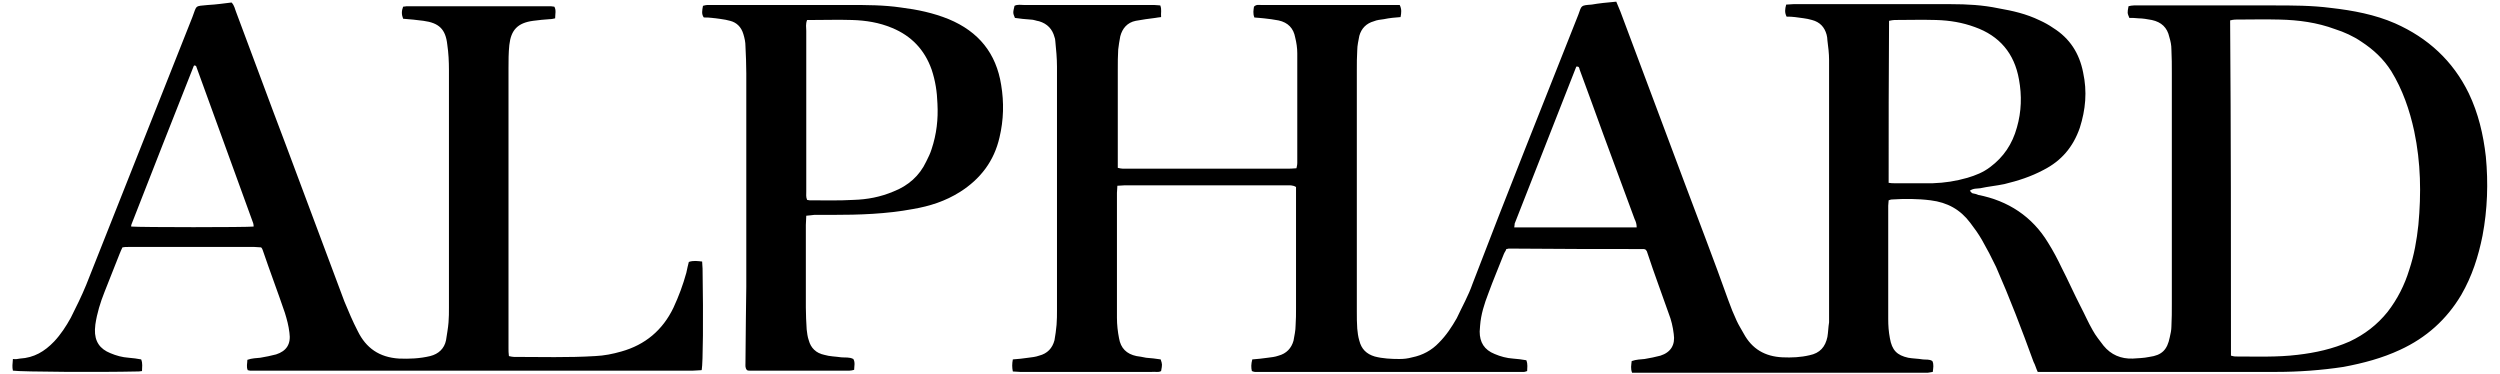 <?xml version="1.0" encoding="utf-8"?>
<!-- Generator: Adobe Illustrator 26.5.0, SVG Export Plug-In . SVG Version: 6.00 Build 0)  -->
<svg version="1.1" id="レイヤー_1" xmlns="http://www.w3.org/2000/svg" xmlns:xlink="http://www.w3.org/1999/xlink" x="0px"
	 y="0px" viewBox="0 0 600.3 89.9" style="enable-background:new 0 0 600.3 89.9;" xml:space="preserve">
<g>
	<path d="M388.1,0.4c0.4,1,0.7,1.7,1,2.4c6.9,18.3,13.7,36.7,20.6,54.9c1.8,4.8,3.6,9.6,5.3,14.4c0.6,1.7,1.3,3.4,2,4.9
		c0.5,1.1,1.1,2,1.7,3.1c2,3.7,5.1,5.5,9.3,5.7c2.2,0.1,4.4,0,6.5-0.5c2.5-0.5,3.8-2,4.3-4.4c0.2-1.2,0.2-2.3,0.4-3.5
		c0-0.6,0-1.2,0-1.8c0-20.4,0-40.7,0-61.2c0-1.6-0.2-3.1-0.4-4.7c0-0.5-0.1-1-0.2-1.4c-0.5-1.8-1.6-3-3.5-3.5
		c-1.3-0.4-2.8-0.5-4.1-0.7c-0.7-0.1-1.3-0.1-2-0.1c-0.5-1-0.4-1.8-0.1-2.9c0.6,0,1.1-0.1,1.7-0.1c12.6,0,25.3,0,37.9,0
		c3.8,0,7.6,0.2,11.4,1c3.4,0.6,6.6,1.3,9.9,2.9c1.1,0.5,2.2,1.1,3.2,1.8c4,2.5,6.3,6.1,7.2,10.7c1,4.6,0.6,8.9-0.8,13.3
		c-1.6,4.6-4.4,7.9-8.7,10.1c-3,1.6-6.1,2.6-9.4,3.4c-1.9,0.4-4,0.6-5.8,1c-0.8,0.1-1.7,0-2.5,0.6c0.2,0.2,0.4,0.5,0.6,0.6
		c0.5,0.1,1,0.2,1.4,0.4c7.2,1.4,13,5.2,16.8,11.5c1.2,1.9,2.3,4,3.2,5.9c1.6,3.1,3,6.3,4.6,9.4c1,1.9,1.8,3.8,2.9,5.7
		c0.7,1.3,1.7,2.5,2.6,3.7c1.8,2.2,4.2,3.2,7,3.1c1.3-0.1,2.6-0.1,4-0.4c3-0.4,4.3-1.7,4.9-4.7c0.2-0.8,0.4-1.8,0.4-2.6
		c0.1-1.8,0.1-3.7,0.1-5.4c0-18.5,0-36.9,0-55.4c0-1.9,0-3.8-0.1-5.7c0-1.1-0.2-2-0.5-3c-0.5-2.3-1.9-3.6-4.2-4.1
		c-1.1-0.2-2.2-0.4-3.2-0.4c-0.7-0.1-1.6-0.1-2.2-0.1c-0.5-1.2-0.5-1.2-0.2-2.8c0.4-0.1,0.8-0.2,1.3-0.2c2.4,0,4.8,0,7.1,0
		c8.8,0,17.6,0,26.3,0c4.7,0,9.3,0,13.9,0.6c5.3,0.6,10.6,1.6,15.4,3.7c7.9,3.5,13.9,9,17.7,16.8c2.3,4.8,3.5,9.9,4.1,15.2
		c0.6,6.3,0.4,12.7-0.8,19c-1,5-2.5,9.7-5.1,14.2c-3.5,5.9-8.4,10.3-14.7,13.2c-4.3,2-8.8,3.2-13.6,4.1c-5.3,0.8-10.7,1.2-16.1,1.2
		c-18.5,0-36.9,0-55.4,0c-0.6,0-1.2,0-1.9,0c-0.4-0.8-0.6-1.7-1-2.4c-2.8-7.7-5.7-15.3-9-22.8c-1.1-2.3-2.2-4.4-3.4-6.5
		c-0.8-1.4-1.8-2.8-2.8-4.1c-2.4-3.2-5.5-4.9-9.5-5.4c-3.1-0.4-6.3-0.4-9.4-0.2c-0.2,0-0.4,0.1-0.7,0.2c0,0.5-0.1,0.8-0.1,1.3
		c0,9,0,18.2,0,27.2c0,1.6,0.1,3,0.4,4.6c0.5,2.9,1.7,4.1,4.4,4.7c1.1,0.2,2.3,0.2,3.5,0.4c0.7,0.1,1.6-0.1,2.3,0.4
		c0.4,0.8,0.2,1.7,0.1,2.6c-0.4,0.1-0.7,0.1-1.2,0.2c-0.5,0-1,0-1.4,0c-22.4,0-44.7,0-67.1,0c-0.8,0-1.7,0-2.5,0
		c-0.4-1-0.2-1.8-0.1-2.8c1.1-0.4,2.2-0.4,3.1-0.5c1.3-0.2,2.6-0.5,3.8-0.8c2.5-0.8,3.6-2.6,3.2-5.2c-0.2-1.7-0.6-3.4-1.2-4.9
		c-1.7-4.9-3.5-9.6-5.1-14.5c-0.1-0.4-0.2-0.6-0.4-0.8c-0.1-0.1-0.1-0.1-0.2-0.1c-0.1,0-0.1-0.1-0.2-0.1c-10.1,0-20.2,0-30.3-0.1
		c-0.7,0-1.6,0-2.3,0c-0.1,0-0.2,0.1-0.5,0.1c-0.1,0.4-0.4,0.7-0.6,1.2c-1.2,3.1-2.5,6.1-3.7,9.4c-1,2.6-1.8,5.1-2,7.8
		c0,0.5-0.1,1-0.1,1.4c0,2.6,1.1,4.4,3.6,5.4c1.4,0.6,2.9,1,4.4,1.1c1.1,0.1,2.2,0.2,3.2,0.4c0.4,1,0.2,1.8,0.2,2.6
		c-0.4,0.1-0.5,0.2-0.7,0.2c-21.6,0-43.1,0-64.7,0c-0.2,0-0.4-0.1-0.7-0.2c-0.2-0.8-0.2-1.7,0.1-2.8c1.2-0.1,2.4-0.2,3.7-0.4
		c0.8-0.1,1.8-0.2,2.6-0.5c1.9-0.5,3.1-1.8,3.6-3.6c0.2-1.2,0.5-2.4,0.5-3.7c0.1-1.3,0.1-2.8,0.1-4.1c0-9,0-18,0-26.9
		c0-0.7,0-1.4,0-2.2c-0.8-0.5-1.6-0.4-2.3-0.4c-10.8,0-21.8,0-32.6,0c-2.2,0-4.3,0-6.3,0c-0.5,0-1.1,0.1-1.7,0.1
		c0,0.6-0.1,1.2-0.1,1.7c0,10,0,20.1,0,30c0,1.7,0.2,3.4,0.5,4.9c0.4,2.4,1.8,3.8,4.2,4.3c0.7,0.1,1.4,0.2,2.3,0.4
		c1.2,0.1,2.3,0.2,3.5,0.4c0.4,1.2,0.4,1.2,0.1,2.8c-0.7,0.4-1.4,0.1-2.2,0.2c-8.5,0-17.1,0-25.6,0c-2,0-4.1,0-6.1,0
		c-0.5,0-1.1-0.1-1.7-0.1c-0.2-1-0.2-1.8,0-2.9c1.2-0.1,2.5-0.2,3.7-0.4c0.8-0.1,1.8-0.2,2.6-0.5c2-0.5,3.2-1.8,3.7-3.7
		c0.2-1.2,0.4-2.4,0.5-3.7c0.1-1.2,0.1-2.4,0.1-3.5c0-19.5,0-38.9,0-58.5c0-2-0.2-4.1-0.4-6.1c0-0.4-0.1-0.7-0.2-1
		c-0.5-1.9-1.7-3.2-3.7-3.8c-0.7-0.1-1.3-0.4-2-0.4c-1.3-0.1-2.6-0.2-3.8-0.4c-0.5-1.2-0.5-1.2-0.1-2.9c0.7-0.4,1.6-0.2,2.4-0.2
		c9,0,18,0,27.1,0c1.3,0,2.8,0,4.1,0c0.5,0,1,0.1,1.4,0.1c0.4,1,0.1,1.8,0.2,2.8c-0.6,0.1-1,0.1-1.4,0.2c-1.6,0.2-3.1,0.4-4.7,0.7
		c-2,0.4-3.2,1.8-3.7,3.7c-0.2,1.1-0.4,2.2-0.5,3.2c-0.1,1.6-0.1,3.1-0.1,4.8c0,7.1,0,14.2,0,21.3c0,0.7,0,1.6,0,2.3
		c0.5,0.1,0.8,0.2,1.2,0.2c0.4,0,0.8,0,1.2,0c12.7,0,25.4,0,38.1,0c0.7,0,1.4,0,2.4-0.1c0.1-0.5,0.2-0.8,0.2-1.3
		c0-8.8,0-17.6,0-26.3c0-1.3-0.2-2.6-0.5-3.8c-0.4-2.2-1.7-3.6-4-4.1c-1.2-0.2-2.3-0.4-3.5-0.5c-0.7-0.1-1.4-0.1-2.3-0.2
		c-0.4-1-0.2-1.8-0.1-2.6c0.6-0.6,1.2-0.4,1.8-0.4c3.7,0,7.3,0,11.1,0c6.6,0,13.2,0,19.8,0c0.7,0,1.6,0,2.3,0c0.5,1,0.4,1.9,0.2,2.9
		c-1.3,0.1-2.6,0.2-4,0.5c-0.8,0.1-1.7,0.2-2.4,0.5c-1.8,0.5-3,1.7-3.5,3.5c-0.2,1.1-0.5,2.3-0.5,3.5c-0.1,1.6-0.1,3.1-0.1,4.8
		c0,19.4,0,38.6,0,57.9c0,1.3,0,2.8,0.1,4.1c0.1,1,0.2,1.9,0.5,2.9c0.5,2,1.7,3.2,3.7,3.8c1.9,0.5,4,0.6,5.9,0.6
		c1.1,0,2-0.1,3.1-0.4c2.5-0.5,4.7-1.7,6.4-3.5c1.8-1.8,3.1-3.8,4.3-5.9c1.3-2.8,2.8-5.4,3.8-8.3C361.9,46.4,370.5,25,379,3.5
		c0.8-2.2,0.5-2.2,3.2-2.4C383.9,0.8,385.8,0.6,388.1,0.4z M535.7,85.4c0.5,0.1,0.7,0.2,1,0.2c5.1,0,10.1,0.2,15-0.4
		c4.3-0.5,8.4-1.4,12.5-3.2c3.6-1.7,6.6-4,9.1-7.1c2.4-3.1,4.1-6.5,5.2-10.1c1.2-3.6,1.8-7.1,2.2-10.8c0.7-7.5,0.6-14.9-1-22.5
		c-1.1-5.1-2.8-10-5.5-14.4c-1.9-3-4.3-5.2-7.2-7.1c-1.9-1.3-4.1-2.3-6.3-3c-4.3-1.6-8.8-2.2-13.3-2.3c-3.6-0.1-7.1,0-10.7,0
		c-0.4,0-0.7,0.1-1.2,0.2C535.7,31.8,535.7,58.6,535.7,85.4z M453.5,43.9c0.6,0.1,1,0.1,1.3,0.1c3.1,0,6.1,0,9.3,0
		c2.9-0.1,5.5-0.5,8.3-1.3c2-0.6,3.8-1.3,5.5-2.6c3.2-2.4,5.3-5.5,6.4-9.5c1.1-3.8,1.2-7.7,0.5-11.5c-1.1-6.3-4.7-10.5-10.6-12.6
		c-3-1.1-6-1.6-9.3-1.7c-3.4-0.1-6.6,0-10,0c-0.4,0-0.7,0.1-1.3,0.2C453.5,18,453.5,30.8,453.5,43.9z M363.6,54.6
		c10,0,19.6,0,29.4,0c0-0.8-0.2-1.4-0.5-2c-2.5-6.7-5-13.6-7.5-20.3c-1.9-5.2-3.8-10.5-5.7-15.6c-0.1-0.4-0.1-0.8-0.8-0.7
		c-4.9,12.6-9.9,25.1-14.8,37.7C363.7,53.7,363.7,54.1,363.6,54.6z"/>
	<path d="M165.4,62.9c1.1-0.4,2.2-0.2,3.2-0.1c0,0.6,0.1,1.2,0.1,1.7c0.2,12.3,0.1,22.6-0.2,24.3l-0.1,0.1c0,0-0.1,0-0.2,0
		c-0.6,0-1.2,0.1-1.8,0.1C131,89,95.5,89,60,89c-0.1,0-0.2-0.1-0.5-0.1c-0.4-0.8-0.1-1.7-0.1-2.5c1.1-0.4,2.2-0.4,3.1-0.5
		c1.3-0.2,2.6-0.5,3.8-0.8c2.5-0.8,3.6-2.5,3.2-5.2c-0.2-1.7-0.6-3.2-1.1-4.8c-1.7-5-3.6-10-5.3-15c-0.1-0.2-0.1-0.4-0.4-0.7
		c-0.5,0-1.1-0.1-1.6-0.1c-10.1,0-20.2,0-30.3,0c-0.5,0-1,0-1.4,0.1c-0.2,0.5-0.5,1-0.7,1.6c-1.2,3.1-2.4,6-3.6,9.1
		c-1,2.5-1.8,5.1-2.2,7.8c0,0.4-0.1,0.8-0.1,1.2c-0.1,2.9,1.2,4.7,3.7,5.7c1.4,0.6,2.9,1,4.4,1.1c1.1,0.1,2,0.2,3,0.4
		c0.4,1,0.2,1.8,0.2,2.8c-0.5,0.1-1,0.1-1.3,0.1C24.3,89.4,5.2,89.3,3.1,89c-0.2-0.8-0.1-1.7,0-2.8c0.6,0.1,1.2,0,1.7-0.1
		c3.4-0.2,5.9-1.7,8.2-4.1c1.6-1.7,2.9-3.7,4-5.7c1.3-2.6,2.6-5.2,3.7-7.9c8.5-21.4,17-42.9,25.5-64.3c1.1-2.9,0.5-2.6,3.7-2.9
		c2-0.1,4-0.4,5.7-0.6c0.7,0.7,0.8,1.6,1.1,2.3c4,10.6,7.9,21.3,11.9,31.8c4.7,12.6,9.4,25.1,14.1,37.7c1,2.4,2,4.8,3.2,7.1
		c2,4.1,5.2,6.3,9.9,6.6c2.5,0.1,5,0,7.5-0.6c2-0.5,3.4-1.8,3.8-3.8c0.2-1.4,0.5-2.9,0.6-4.3c0.1-1.2,0.1-2.4,0.1-3.5
		c0-19,0-38,0-57.1c0-2-0.1-4.1-0.4-6.1c-0.4-3.7-2-5.2-5.7-5.7c-1.7-0.2-3.2-0.4-4.9-0.5c-0.4-1-0.4-1.9,0-2.9
		c0.4,0,0.6-0.1,0.8-0.1c11.7,0,23.2,0,34.7,0c0.2,0,0.5,0.1,0.8,0.1c0.5,0.8,0.2,1.8,0.2,2.8c-0.5,0.1-0.8,0.2-1.3,0.2
		c-1.3,0.1-2.6,0.2-4,0.4c-3.7,0.5-5.3,2.2-5.7,5.8c-0.2,1.9-0.2,3.8-0.2,5.7c0,22.4,0,44.7,0,67.1c0,0.6,0,1.2,0.1,1.9
		c0.5,0.1,0.8,0.2,1.2,0.2c6.5,0,13,0.2,19.5-0.2c2.2-0.1,4.2-0.5,6.3-1.1c5.7-1.6,9.9-5.1,12.5-10.5c1.3-2.8,2.3-5.5,3.1-8.4
		C165,64.5,165.2,63.7,165.4,62.9z M31.5,54.4c2.3,0.2,27.8,0.2,29.4,0c0-0.2,0-0.5-0.1-0.8C56.2,41,51.7,28.5,47.1,15.9
		c0-0.1-0.2-0.1-0.4-0.2c-0.1,0.1-0.2,0.1-0.2,0.2c-5,12.6-9.9,25.1-14.9,37.9C31.5,54,31.5,54.1,31.5,54.4z"/>
	<path d="M193.6,51.8c0,0.8-0.1,1.6-0.1,2.2c0,6.6,0,13.2,0,19.8c0,1.8,0.1,3.6,0.2,5.3c0.1,0.8,0.2,1.8,0.5,2.6
		c0.5,1.9,1.8,3.1,3.7,3.5c1.3,0.4,2.8,0.4,4.1,0.6c1,0.1,1.9-0.1,2.9,0.4c0.5,0.8,0.2,1.8,0.2,2.6c-0.4,0.1-0.7,0.2-1.1,0.2
		c-7.9,0-15.9,0-24,0c-0.2,0-0.4,0-0.6-0.1c-0.5-0.5-0.4-1.1-0.4-1.6c0-3.6,0.1-7.1,0.1-10.7c0-2.6,0.1-5.2,0.1-7.7
		c0-17.1,0-34.2,0-51.3c0-2.2-0.1-4.4-0.2-6.5c0-1-0.2-1.9-0.5-2.9c-0.5-1.7-1.6-2.8-3.2-3.2c-1.4-0.4-2.9-0.5-4.3-0.7
		c-0.7-0.1-1.3-0.1-2-0.1c-0.6-0.8-0.4-1.7-0.2-2.8c0.4-0.1,0.7-0.2,1.2-0.2c1.1,0,2,0,3.1,0c10.3,0,20.6,0,30.9,0
		c4.1,0,8.2,0,12.3,0.6c4,0.5,7.8,1.3,11.5,2.8c7.2,3,11.4,8.2,12.6,15.8c0.7,4.2,0.6,8.4-0.4,12.6c-1.3,5.7-4.6,10-9.5,13.1
		c-3.5,2.2-7.2,3.4-11.3,4.1c-6.4,1.2-12.9,1.4-19.4,1.4c-1.4,0-2.9,0-4.3,0C194.9,51.7,194.4,51.7,193.6,51.8z M193.8,4.8
		c-0.4,1-0.2,1.8-0.2,2.6c0,8.7,0,17.4,0,26.1c0,4.2,0,8.3,0,12.5c0,0.7-0.1,1.3,0.2,2c0.2,0,0.4,0.1,0.6,0.1c3.5,0,7,0.1,10.5-0.1
		c3.4-0.1,6.5-0.7,9.6-2c3.6-1.4,6.3-3.8,7.9-7.2c0.5-1,1-2,1.3-3c1.2-3.6,1.6-7.2,1.4-10.9c-0.1-2.9-0.5-5.5-1.4-8.2
		c-1.7-4.8-4.9-8.1-9.5-10c-3.1-1.3-6.3-1.8-9.6-1.9c-3.2-0.1-6.4,0-9.6,0C194.6,4.8,194.2,4.8,193.8,4.8z"/>
</g>
</svg>
